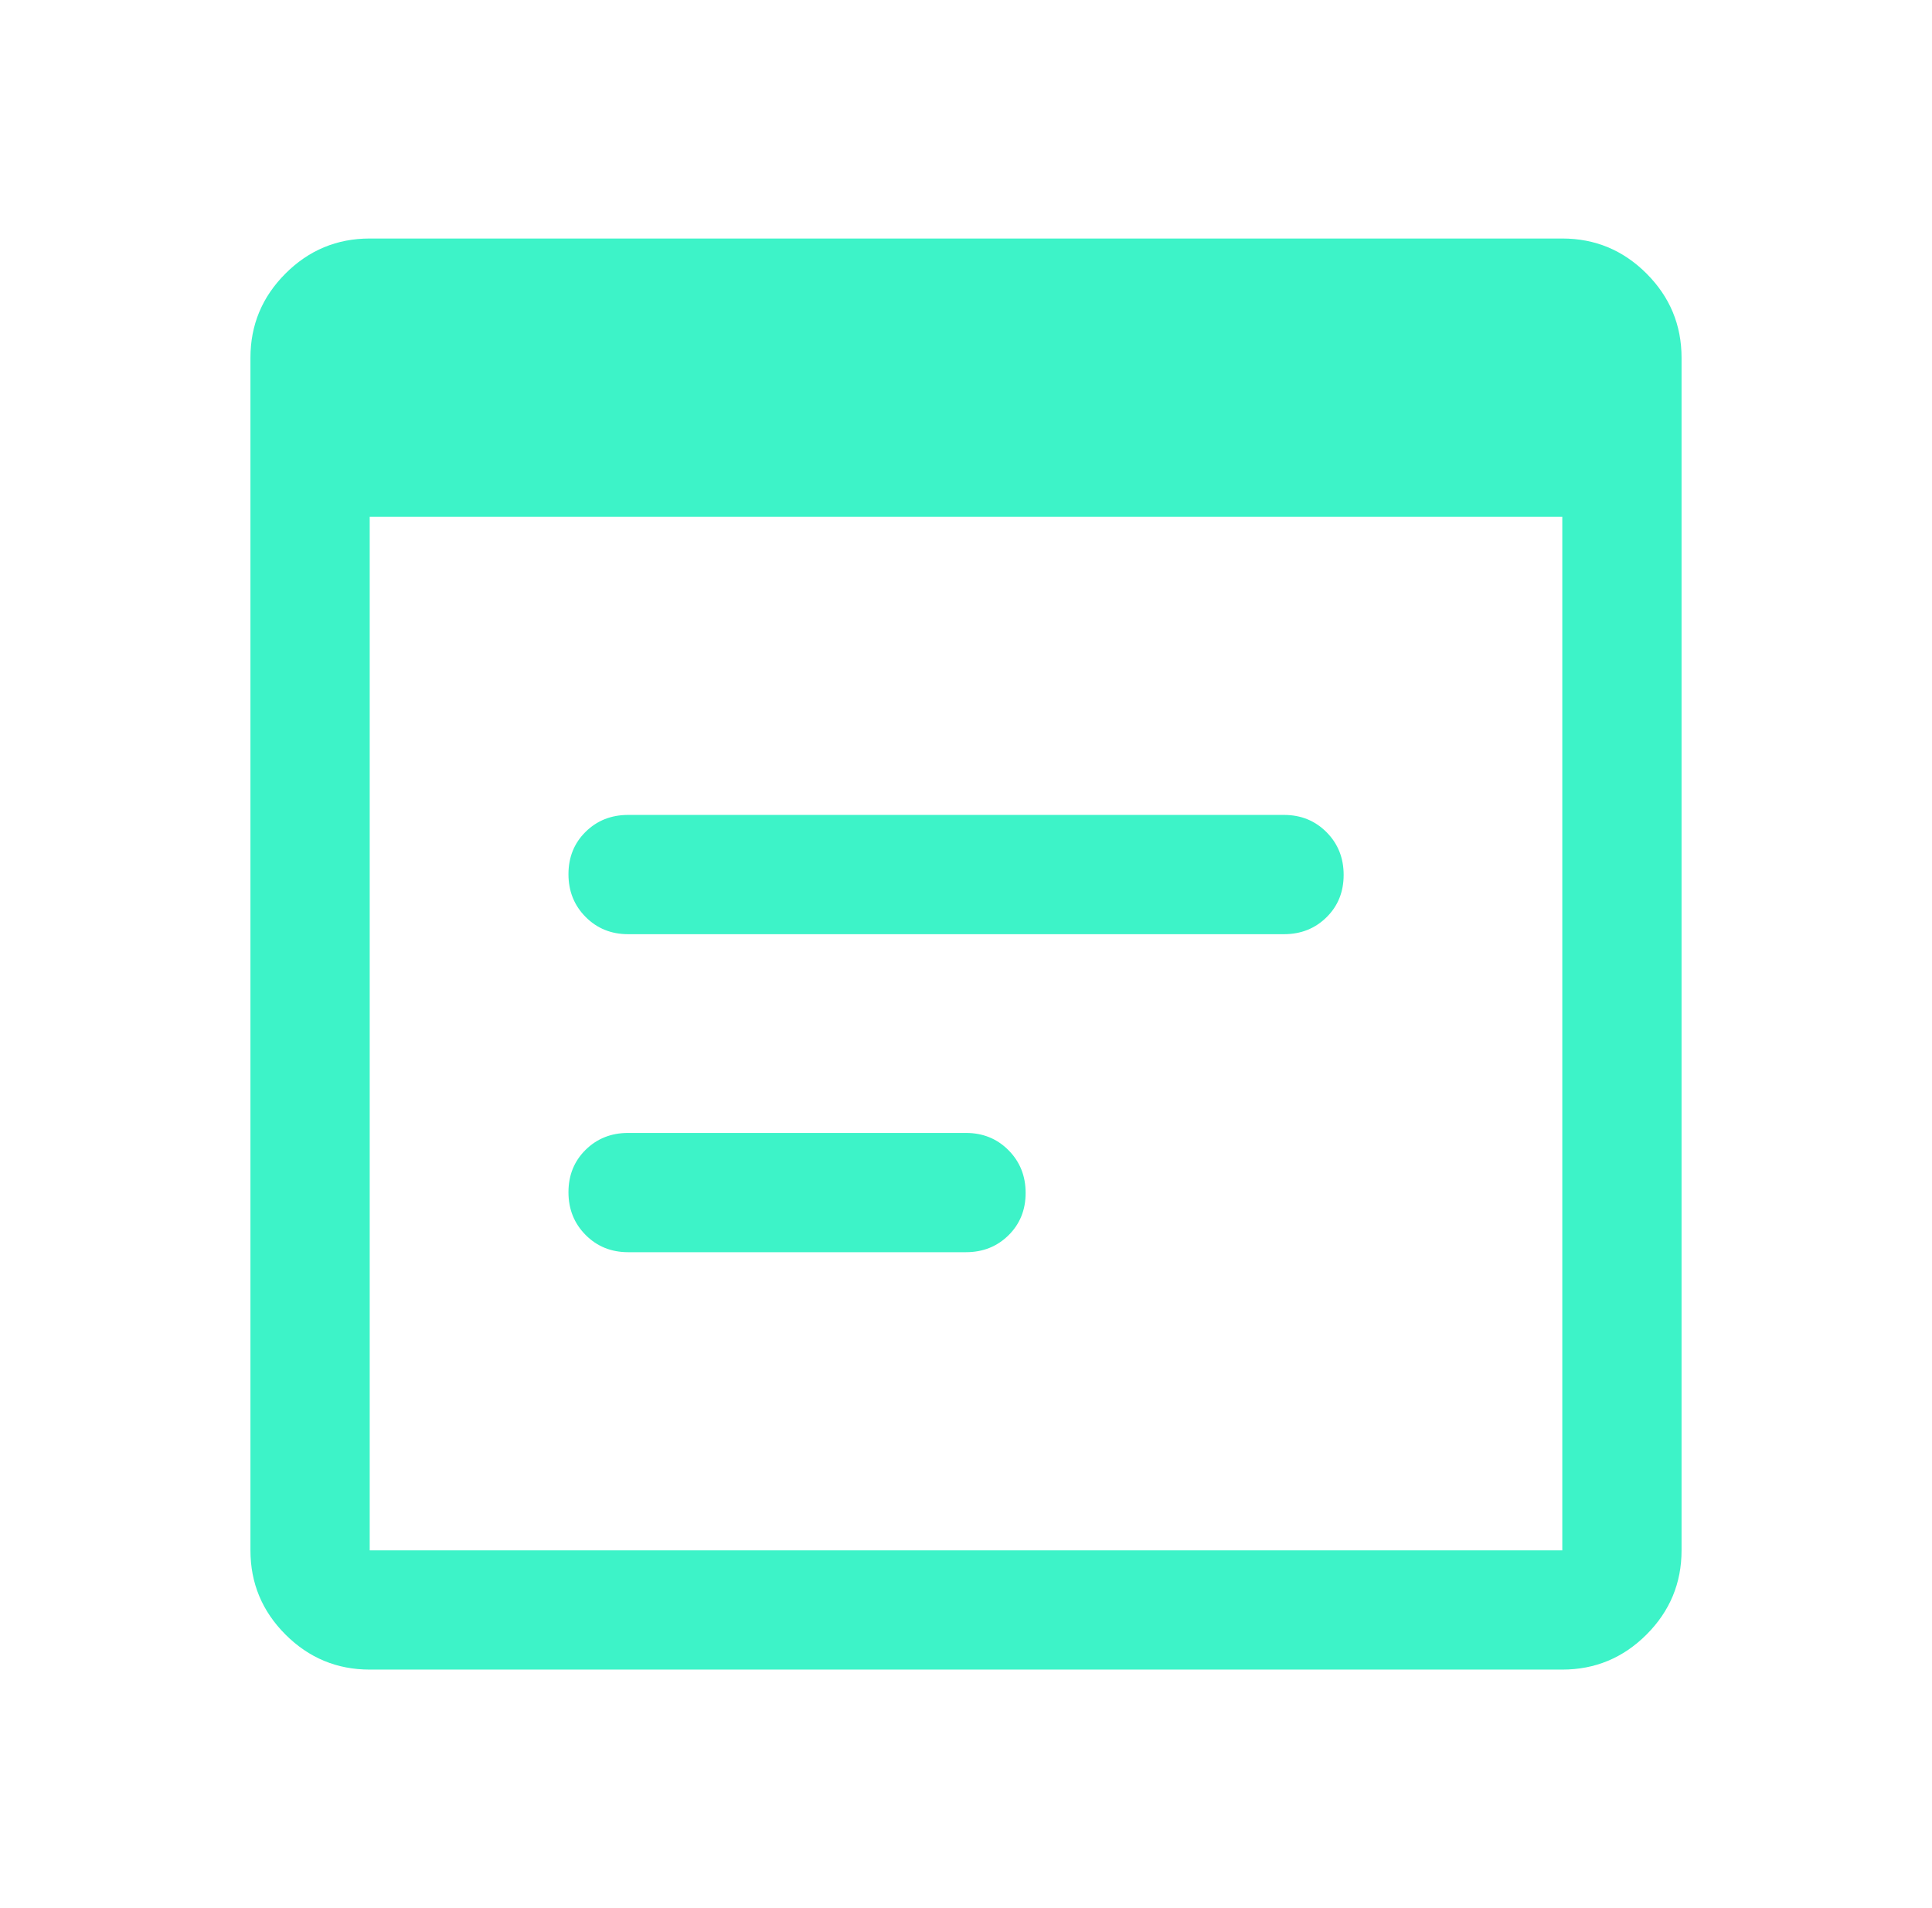 <svg width="81" height="80" viewBox="0 0 81 80" fill="none" xmlns="http://www.w3.org/2000/svg">
<mask id="mask0_85_1712" style="mask-type:alpha" maskUnits="userSpaceOnUse" x="0" y="0" width="81" height="80">
<rect x="0.5" width="80" height="80" fill="#D9D9D9"/>
</mask>
<g mask="url(#mask0_85_1712)">
<path d="M15.5 70C14.125 70 12.948 69.51 11.969 68.531C10.99 67.552 10.5 66.375 10.5 65V15C10.5 13.625 10.99 12.448 11.969 11.469C12.948 10.49 14.125 10 15.5 10H65.5C66.875 10 68.052 10.49 69.031 11.469C70.01 12.448 70.5 13.625 70.5 15V65C70.5 66.375 70.01 67.552 69.031 68.531C68.052 69.51 66.875 70 65.5 70H15.5ZM15.5 65H65.5V21.667H15.5V65ZM26.333 39.167C25.625 39.167 25.031 38.926 24.552 38.444C24.073 37.962 23.833 37.364 23.833 36.652C23.833 35.94 24.073 35.347 24.552 34.875C25.031 34.403 25.625 34.167 26.333 34.167H53.833C54.542 34.167 55.135 34.408 55.615 34.89C56.094 35.372 56.333 35.969 56.333 36.681C56.333 37.394 56.094 37.986 55.615 38.458C55.135 38.931 54.542 39.167 53.833 39.167H26.333ZM26.333 52.5C25.625 52.5 25.031 52.259 24.552 51.777C24.073 51.295 23.833 50.698 23.833 49.985C23.833 49.273 24.073 48.681 24.552 48.208C25.031 47.736 25.625 47.5 26.333 47.5H40.5C41.208 47.5 41.802 47.741 42.281 48.223C42.76 48.705 43 49.302 43 50.015C43 50.727 42.76 51.319 42.281 51.792C41.802 52.264 41.208 52.5 40.5 52.5H26.333Z" fill="#3DF3C8"/>
</g>
</svg>
